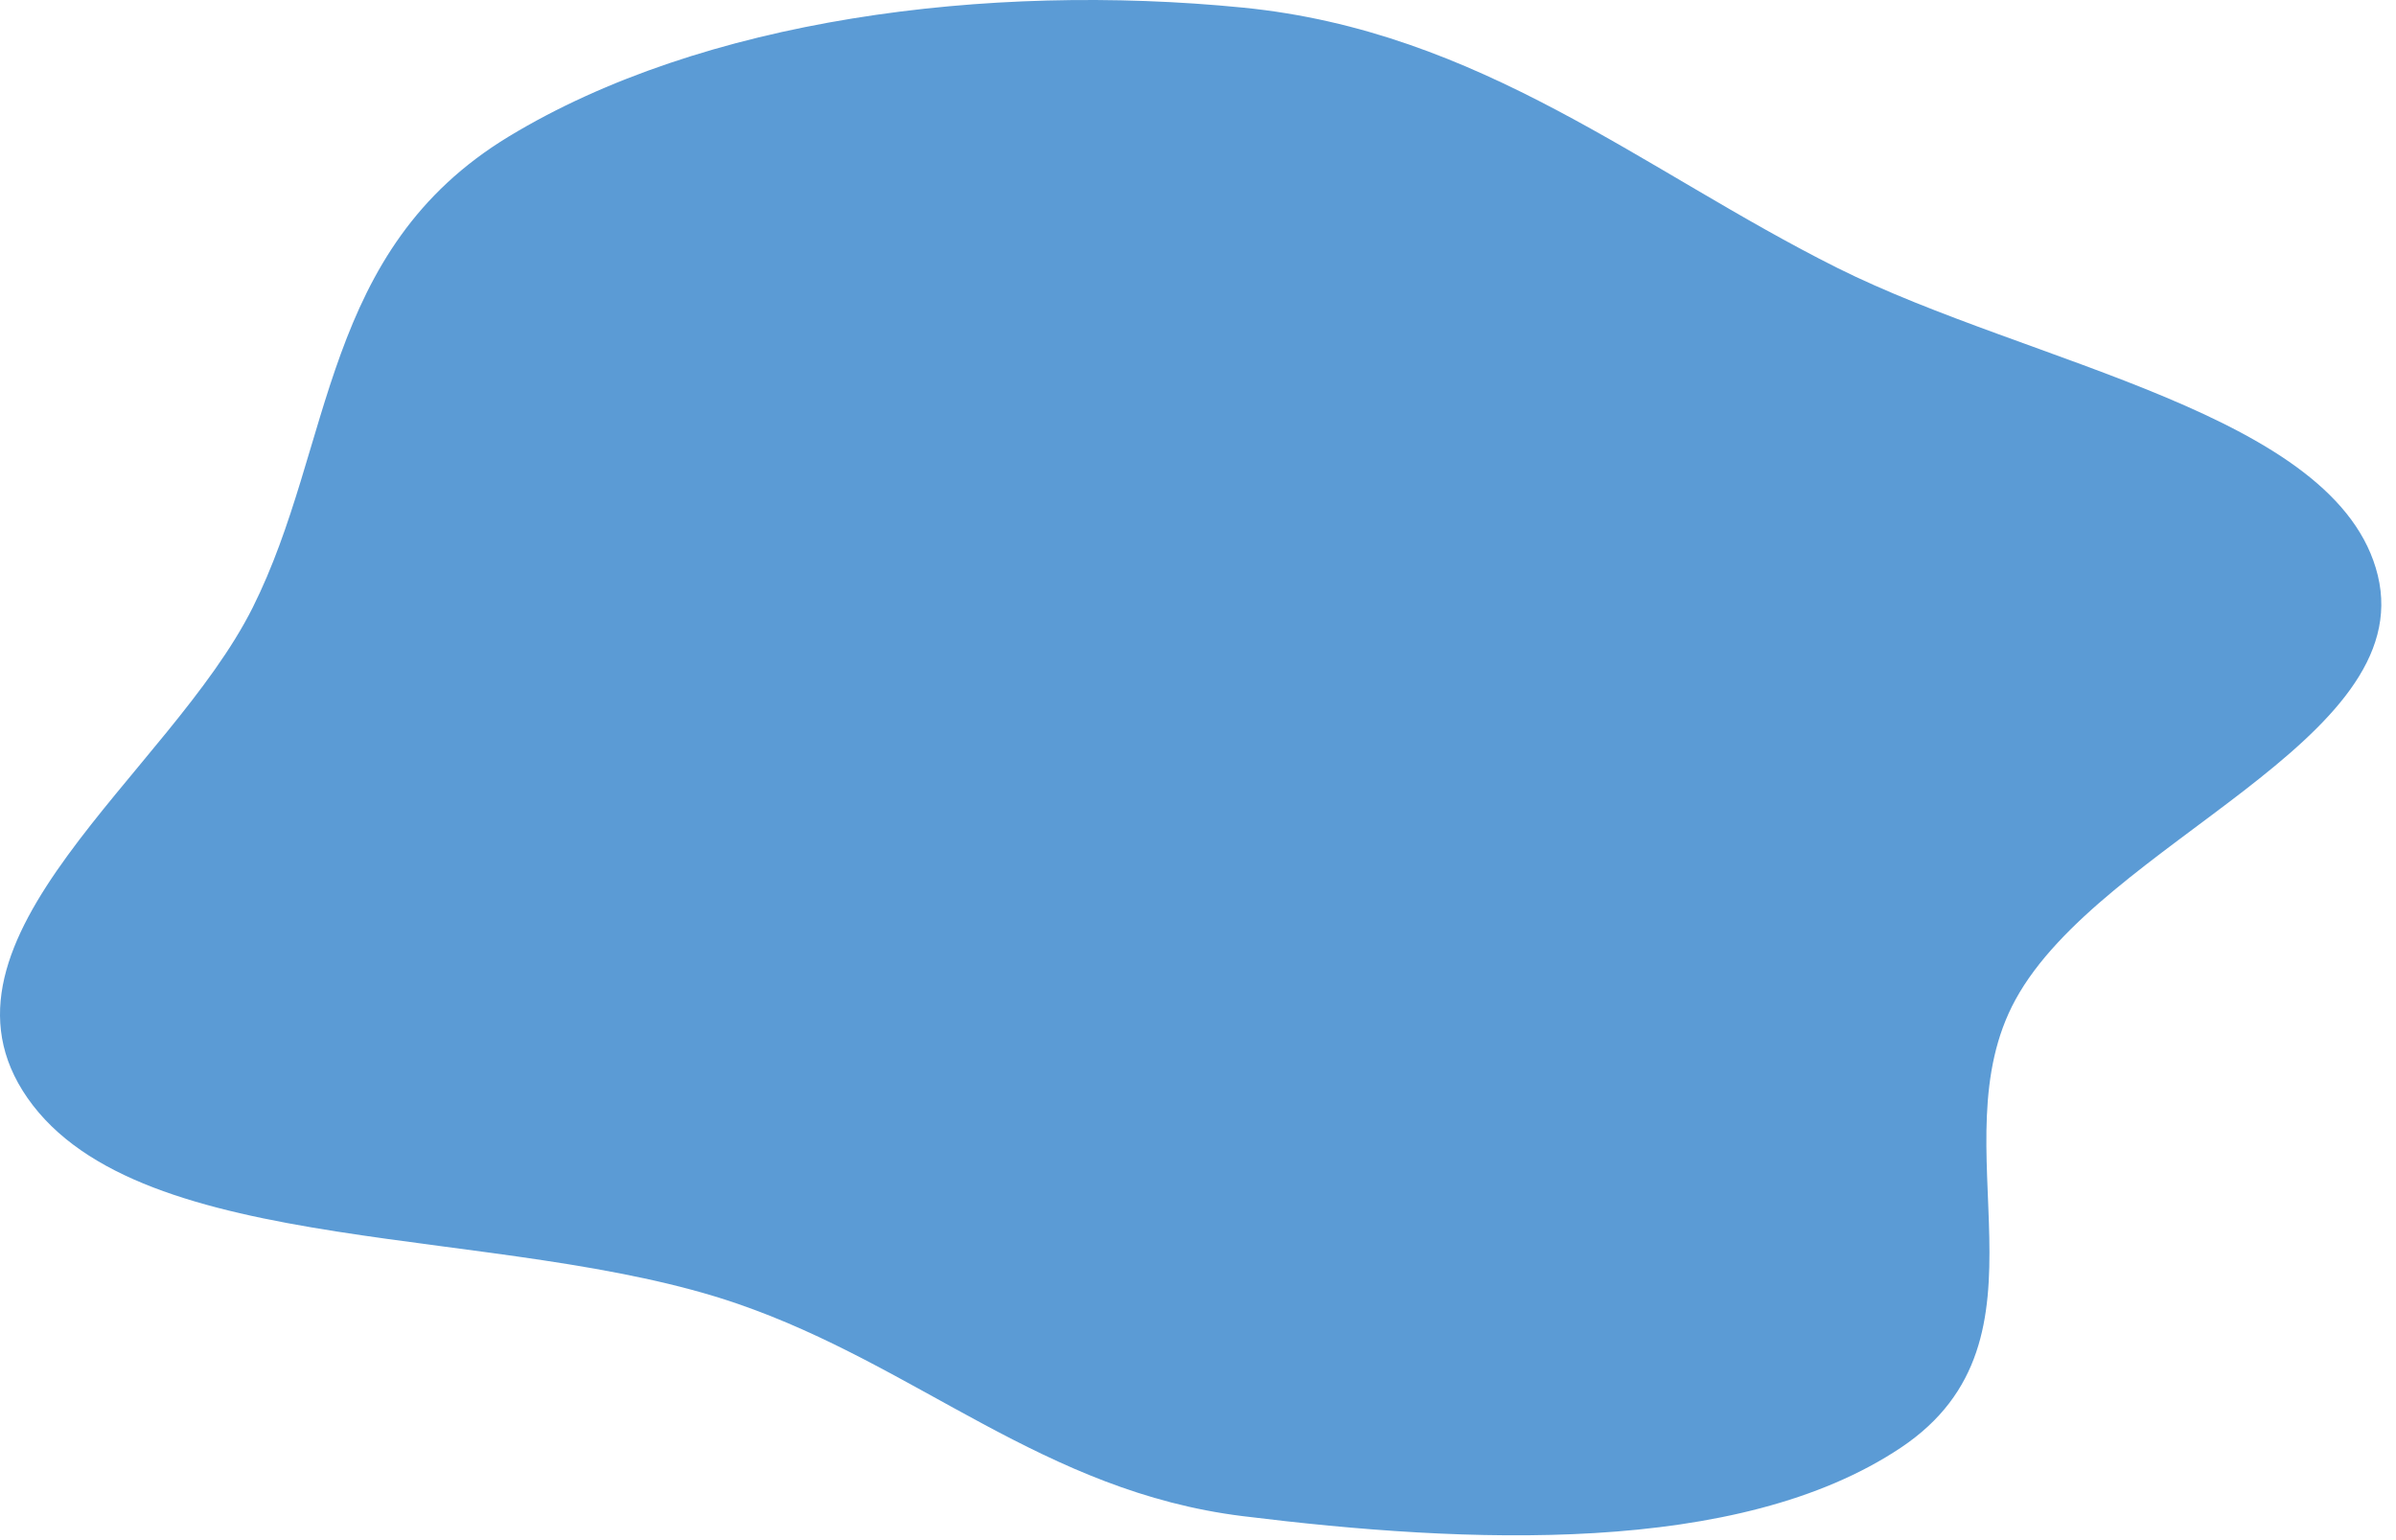 <?xml version="1.0" encoding="utf-8"?>
<svg xmlns="http://www.w3.org/2000/svg" fill="none" height="100%" overflow="visible" preserveAspectRatio="none" style="display: block;" viewBox="0 0 70 45" width="100%">
<path clip-rule="evenodd" d="M36.309 0.222C43.281 0.912 47.989 4.981 53.675 7.826C59.341 10.66 68.314 12.074 69.468 16.811C70.647 21.65 61.396 24.611 58.884 29.206C56.559 33.459 60.282 39.124 55.536 42.297C50.782 45.475 42.848 45.108 36.309 44.299C30.483 43.578 26.835 39.913 21.546 38.093C14.669 35.726 4.114 36.836 0.803 32.081C-2.423 27.448 4.952 22.608 7.382 17.753C9.759 13.005 9.377 7.314 14.867 3.987C20.53 0.555 28.823 -0.518 36.309 0.222Z" fill="#5B9BD5" fill-rule="evenodd" id="Vector"/>
</svg>